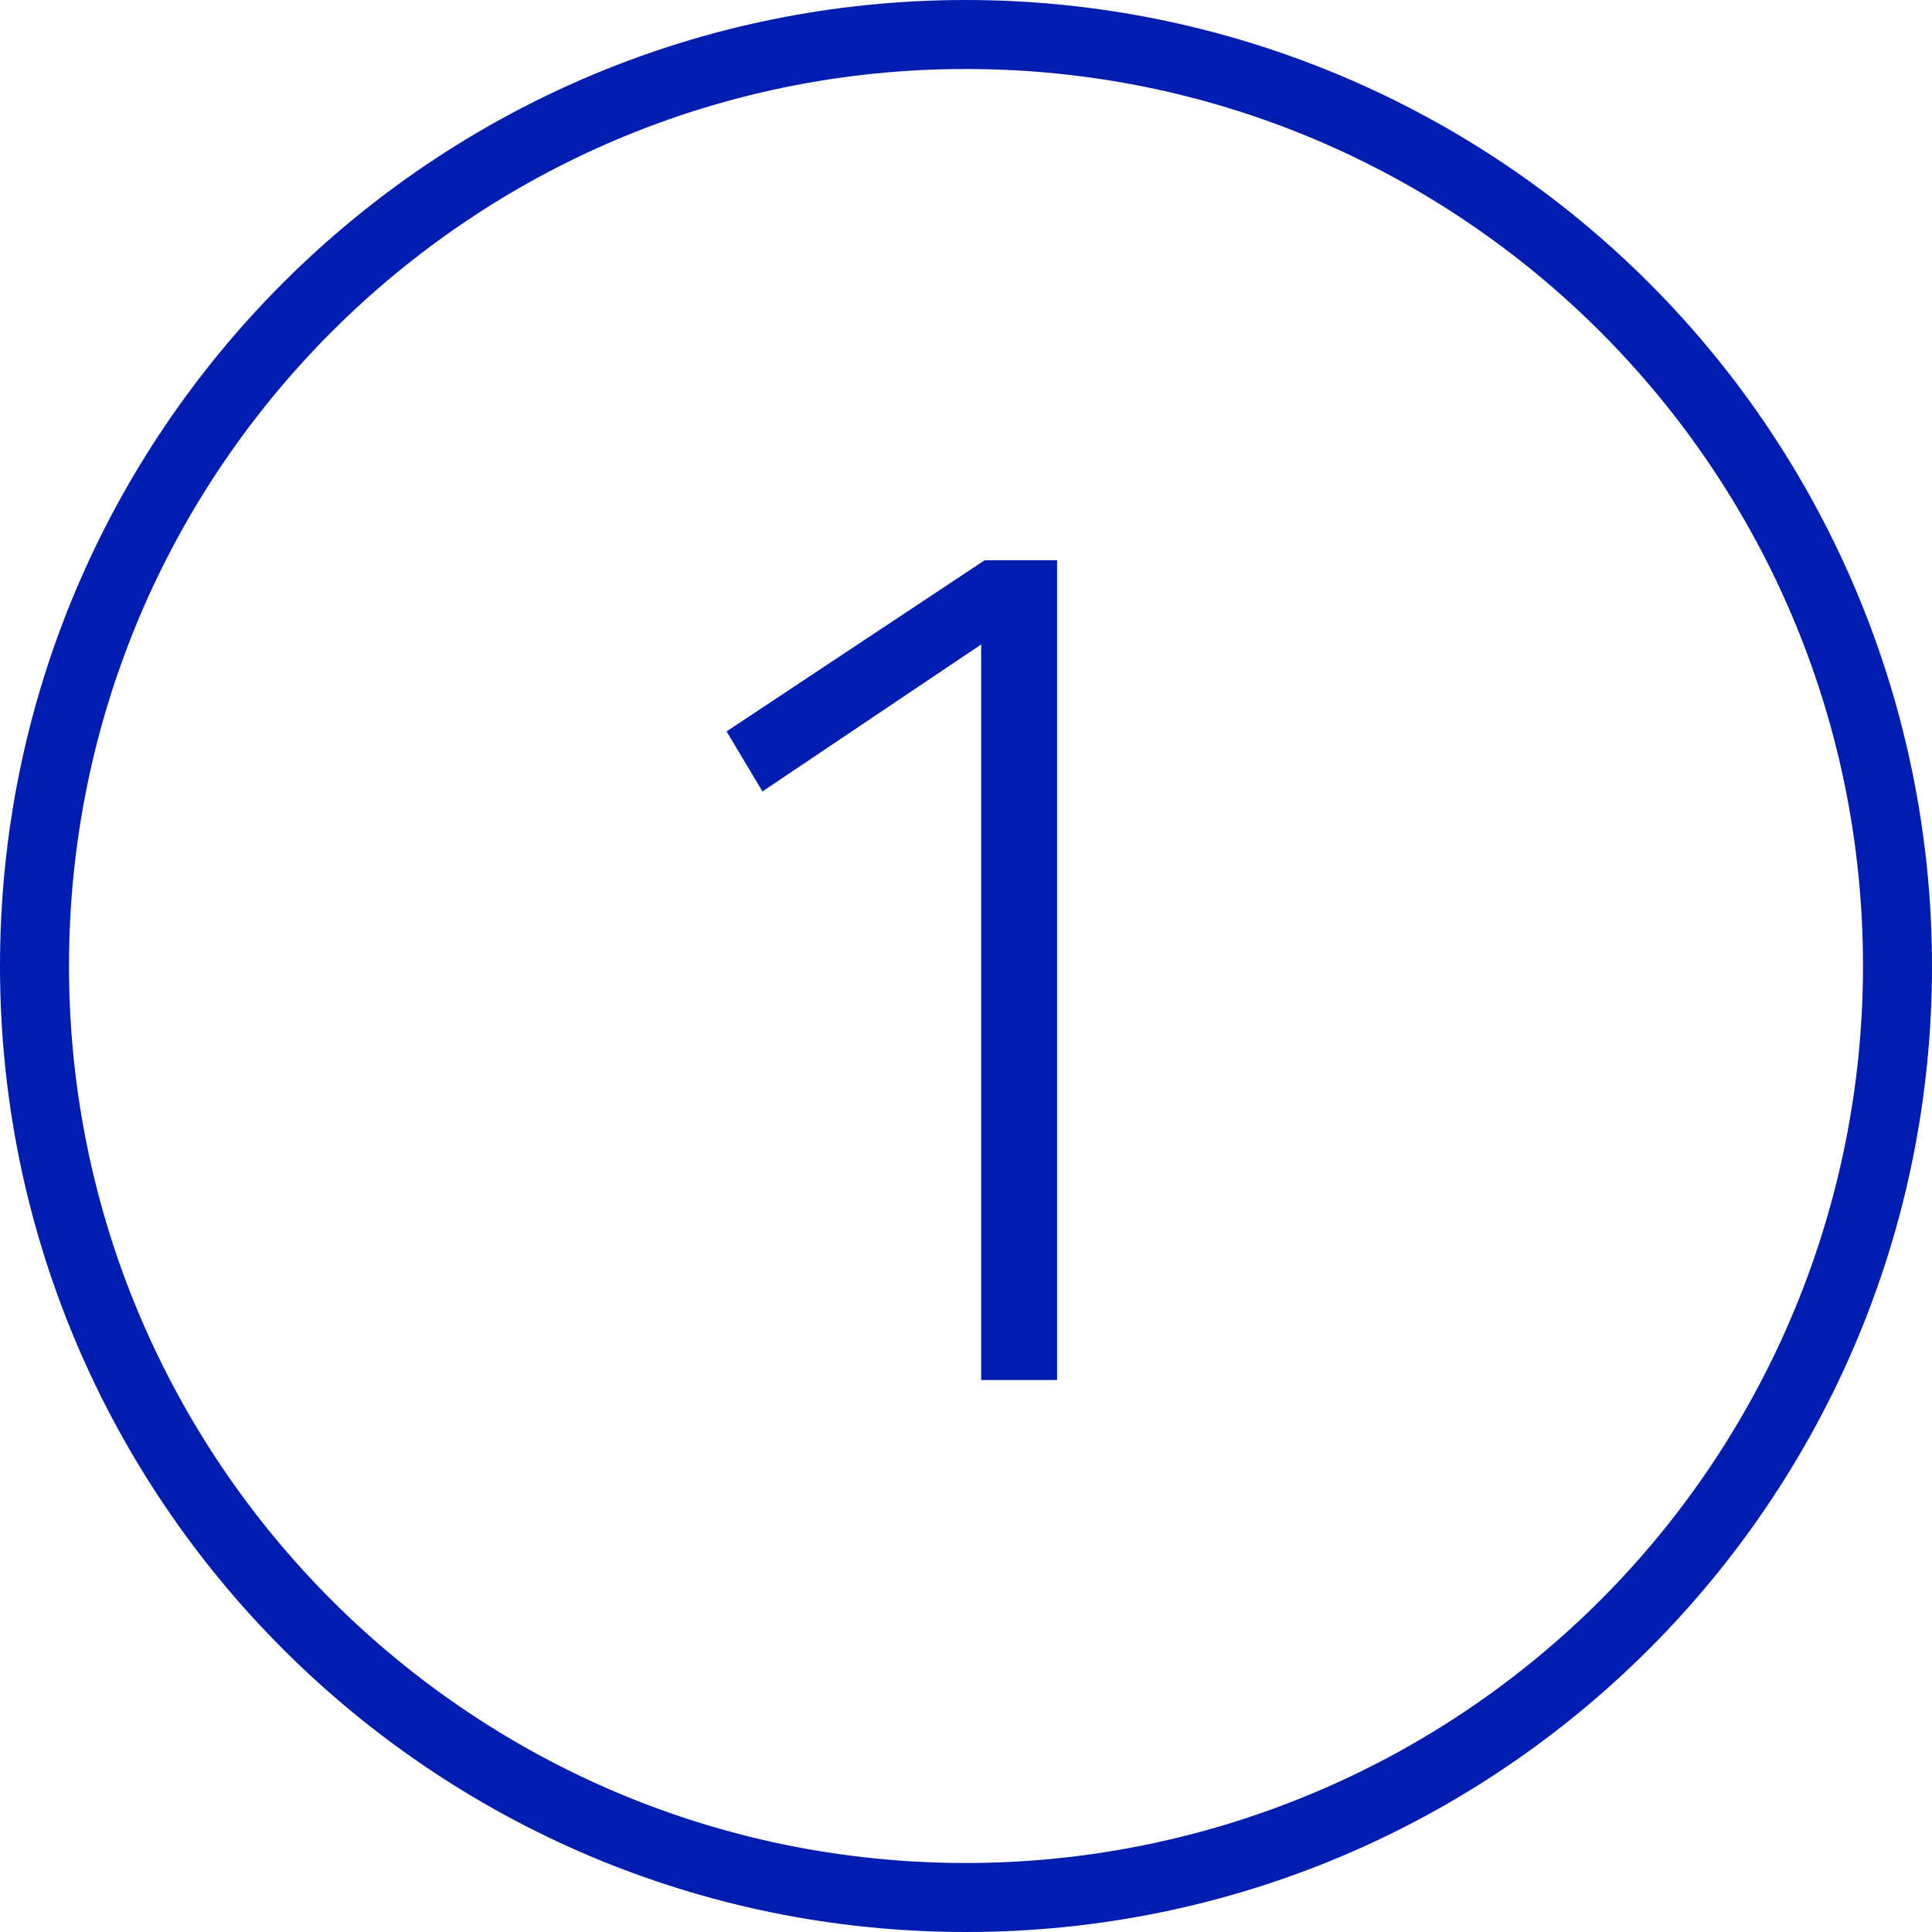 <?xml version="1.0" encoding="UTF-8"?>
<svg width="56px" height="56px" viewBox="0 0 56 56" version="1.1" xmlns="http://www.w3.org/2000/svg" xmlns:xlink="http://www.w3.org/1999/xlink">
    <title>icon/modem copy 8</title>
    <g id="Page-1" stroke="none" stroke-width="1" fill="none" fill-rule="evenodd">
        <g id="EV-charging-1" transform="translate(-291, -2396)">
            <g id="agl_icon_dig_numberone_32px-copy-7" transform="translate(287, 2392)">
                <rect id="Rectangle" x="0" y="0" width="64" height="64"></rect>
                <path d="M32,4 C16.536,4 4,16.536 4,32 C4,47.464 16.536,60 32,60 C47.464,60 60,47.464 60,32 C60,24.574 57.05,17.452 51.799,12.201 C46.548,6.95 39.426,4 32,4 Z M32,58 C17.641,58 6,46.359 6,32 C6,17.641 17.641,6 32,6 C46.359,6 58,17.641 58,32 C58,38.896 55.261,45.509 50.385,50.385 C45.509,55.261 38.896,58 32,58 Z M25.06,25.2 L26.1,26.94 L32.44,22.68 L32.44,44 L34.64,44 L34.64,20.24 L32.54,20.24 L25.06,25.2 Z" id="Shape" fill="#001DB0" fill-rule="nonzero"></path>
            </g>
        </g>
    </g>
</svg>